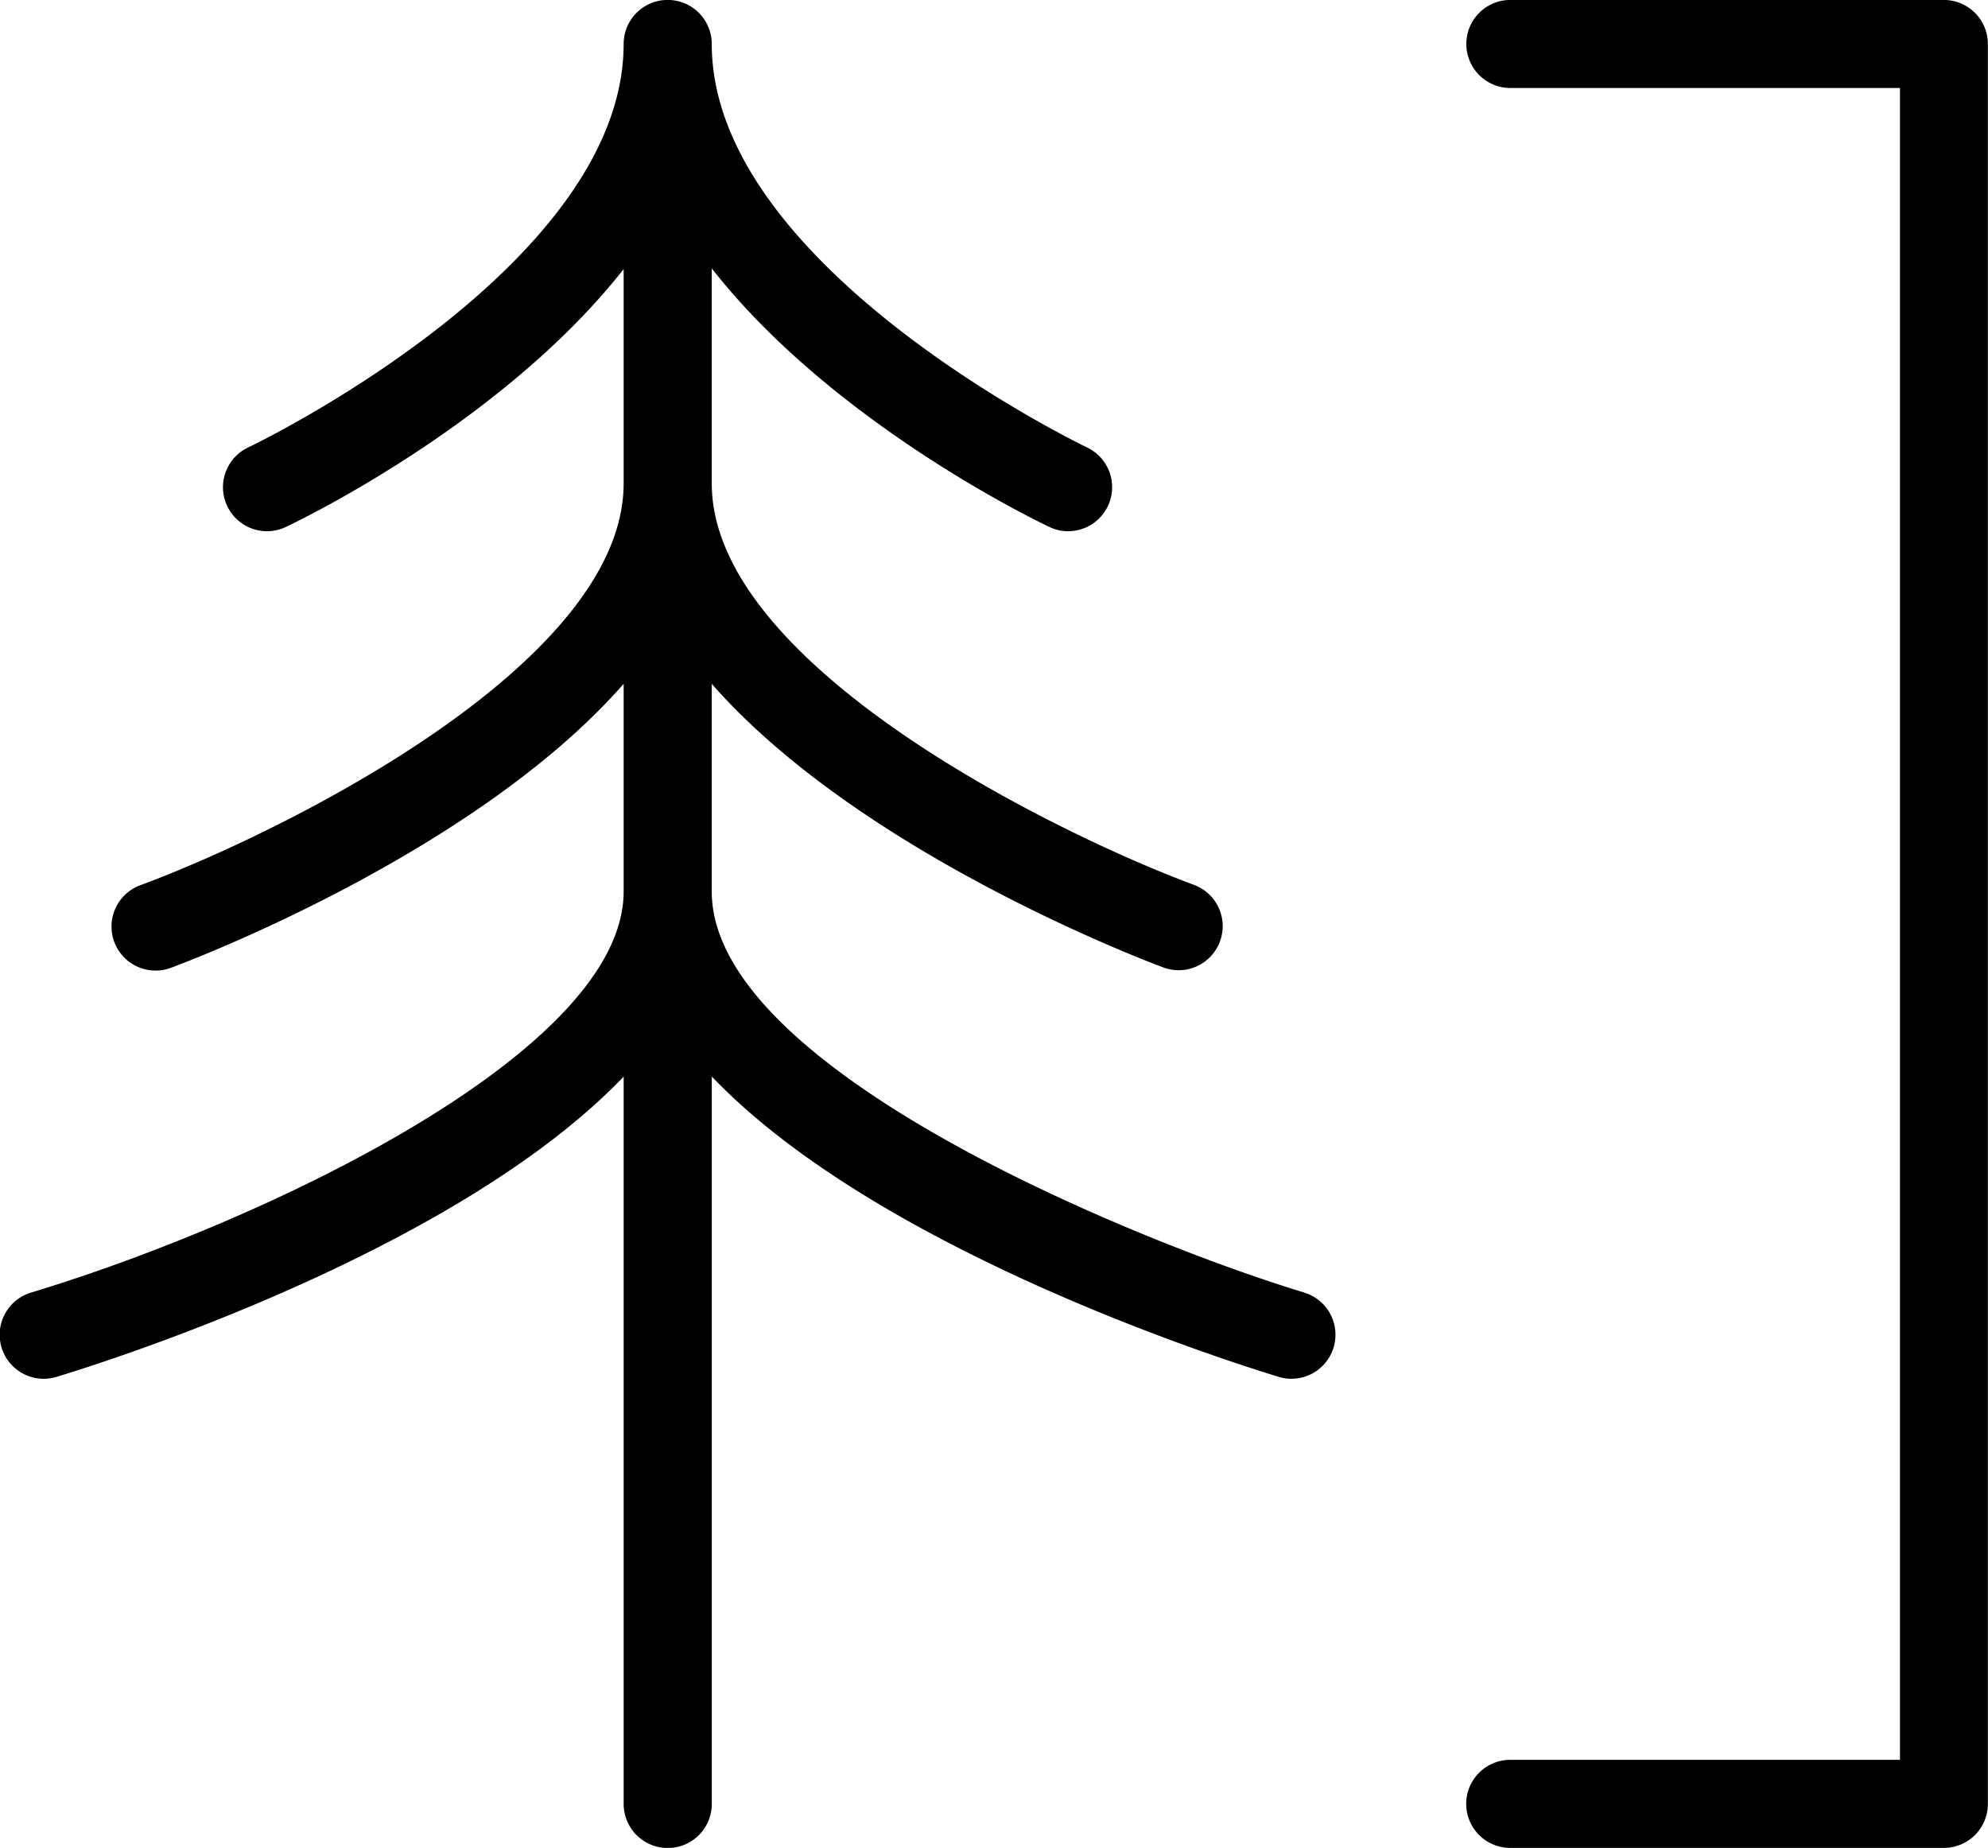 <svg id="height_icon" xmlns="http://www.w3.org/2000/svg" xmlns:xlink="http://www.w3.org/1999/xlink" width="61.724" height="57.376" viewBox="0 0 61.724 57.376">
  <defs>
    <clipPath id="clip-path">
      <rect id="Rectangle_33" data-name="Rectangle 33" width="61.724" height="57.376" fill="none"/>
    </clipPath>
  </defs>
  <g id="Group_54" data-name="Group 54" transform="translate(0 0)" clip-path="url(#clip-path)">
    <path id="Path_95" data-name="Path 95" d="M40.5,40.135C35.724,38.692,22.1,33.3,22.1,27.682V21.234c4.622,5.275,13.551,8.632,14.06,8.82a1.368,1.368,0,0,0,.946-2.566C32.934,25.946,22.1,20.7,22.1,15.011V8.334c3.758,4.8,10.107,7.853,10.487,8.03a1.327,1.327,0,0,0,.579.131,1.367,1.367,0,0,0,.588-2.6C33.639,13.838,22.1,8.3,22.1,1.367a1.368,1.368,0,0,0-2.736,0c0,6.937-11.537,12.472-11.657,12.526a1.366,1.366,0,0,0,1.167,2.471c.377-.178,6.729-3.22,10.49-8.008v6.655c0,5.688-10.835,10.936-15.011,12.477a1.367,1.367,0,0,0,.473,2.648,1.346,1.346,0,0,0,.473-.082c.511-.189,9.441-3.545,14.065-8.82v6.448c0,5.01-11.285,10.3-18.4,12.453a1.367,1.367,0,0,0,.4,2.676,1.324,1.324,0,0,0,.394-.06c1.58-.478,12.436-3.917,17.607-9.323V56.012a1.368,1.368,0,0,0,2.736,0V33.427c5.166,5.406,16.025,8.845,17.6,9.323a1.294,1.294,0,0,0,.391.06,1.367,1.367,0,0,0,.4-2.676" transform="translate(-0.001 -0.001)"/>
    <path id="Path_96" data-name="Path 96" d="M31.513,0h-13.5a1.367,1.367,0,0,0,0,2.733H30.147V54.643H18.009a1.367,1.367,0,0,0,0,2.733h13.5a1.365,1.365,0,0,0,1.367-1.367V1.367A1.367,1.367,0,0,0,31.513,0" transform="translate(28.844 -0.001)"/>
  </g>
</svg>
